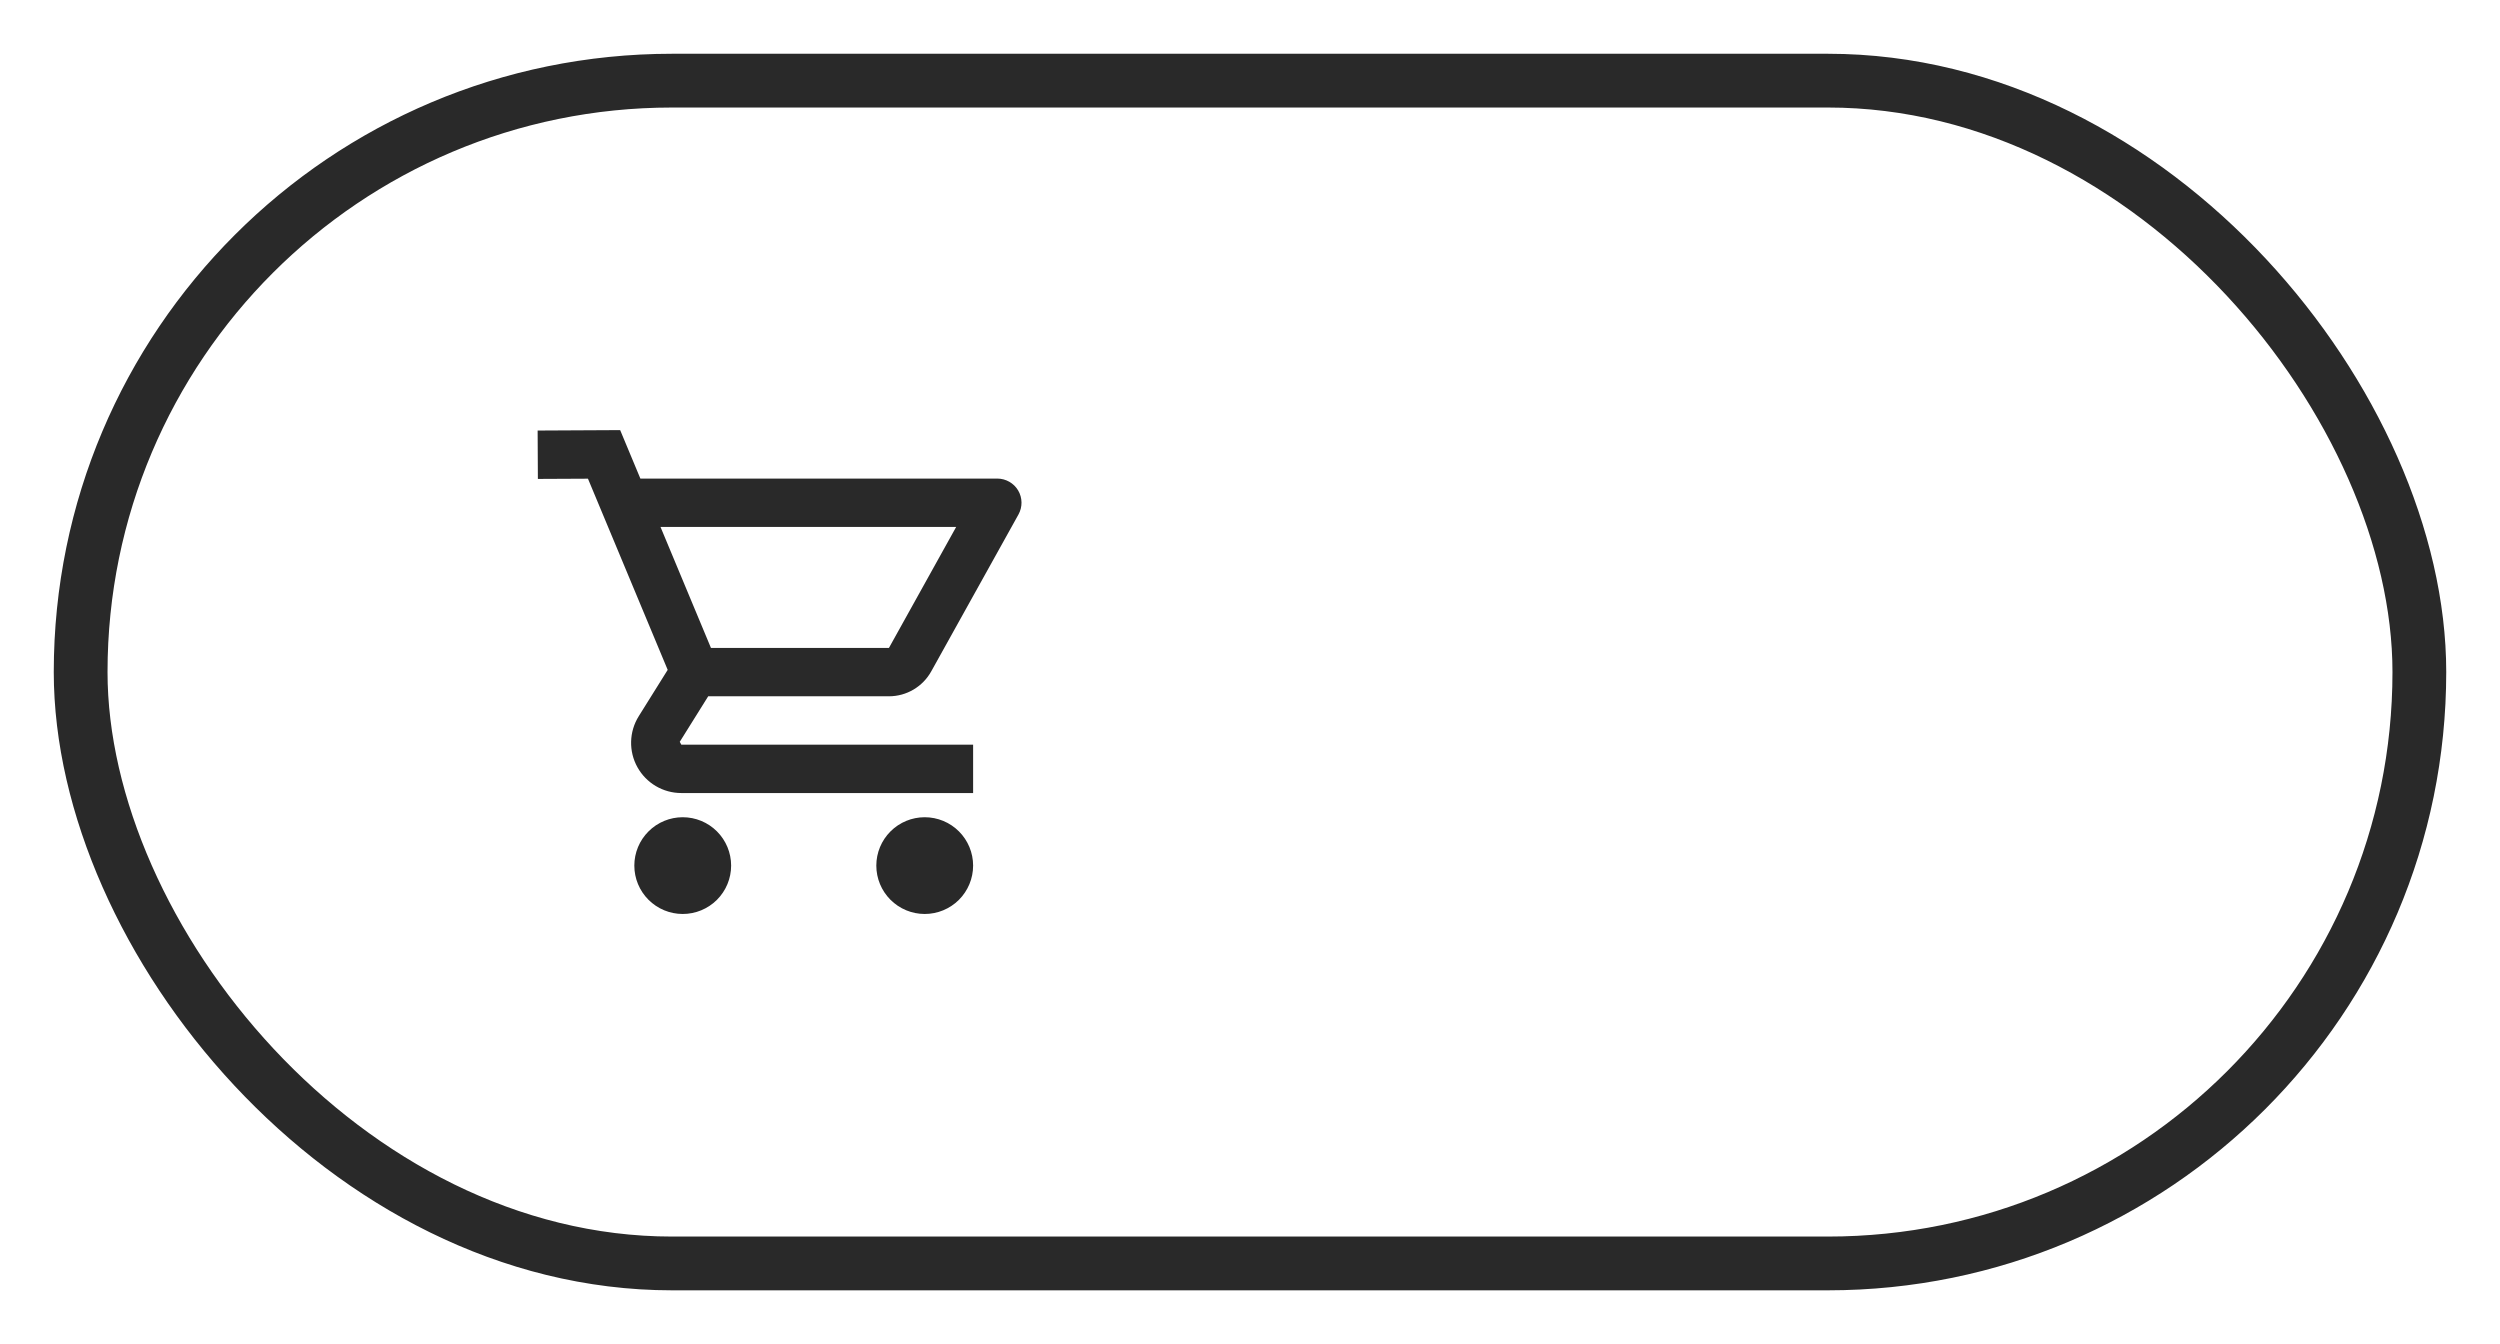<?xml version="1.0" encoding="UTF-8"?> <svg xmlns="http://www.w3.org/2000/svg" width="93" height="50" viewBox="0 0 93 50" fill="none"> <rect x="3" y="3" width="87" height="44" rx="22" stroke="#292929" stroke-width="2"></rect> <path d="M23.07 16L20 16.016L20.009 17.816L21.872 17.807L24.838 24.919L23.761 26.643C23.401 27.219 23.382 27.947 23.712 28.54C24.041 29.133 24.666 29.501 25.345 29.501H36.2V27.701H25.345L25.287 27.596L26.345 25.902H33.069C33.723 25.902 34.325 25.546 34.642 24.975L37.886 19.141C38.042 18.862 38.038 18.521 37.876 18.246C37.714 17.972 37.417 17.803 37.098 17.803H23.822L23.07 16ZM24.571 19.603H35.569L33.069 24.102H26.447L24.571 19.603ZM25.398 30.401C24.92 30.401 24.462 30.59 24.125 30.928C23.787 31.265 23.597 31.723 23.597 32.2C23.597 32.678 23.787 33.135 24.125 33.473C24.462 33.81 24.92 34 25.398 34C25.875 34 26.333 33.81 26.671 33.473C27.008 33.135 27.198 32.678 27.198 32.2C27.198 31.723 27.008 31.265 26.671 30.928C26.333 30.59 25.875 30.401 25.398 30.401ZM34.4 30.401C33.922 30.401 33.464 30.59 33.127 30.928C32.789 31.265 32.599 31.723 32.599 32.2C32.599 32.678 32.789 33.135 33.127 33.473C33.464 33.81 33.922 34 34.4 34C34.877 34 35.335 33.81 35.673 33.473C36.01 33.135 36.2 32.678 36.2 32.2C36.2 31.723 36.01 31.265 35.673 30.928C35.335 30.59 34.877 30.401 34.4 30.401Z" fill="#292929"></path> </svg> 
